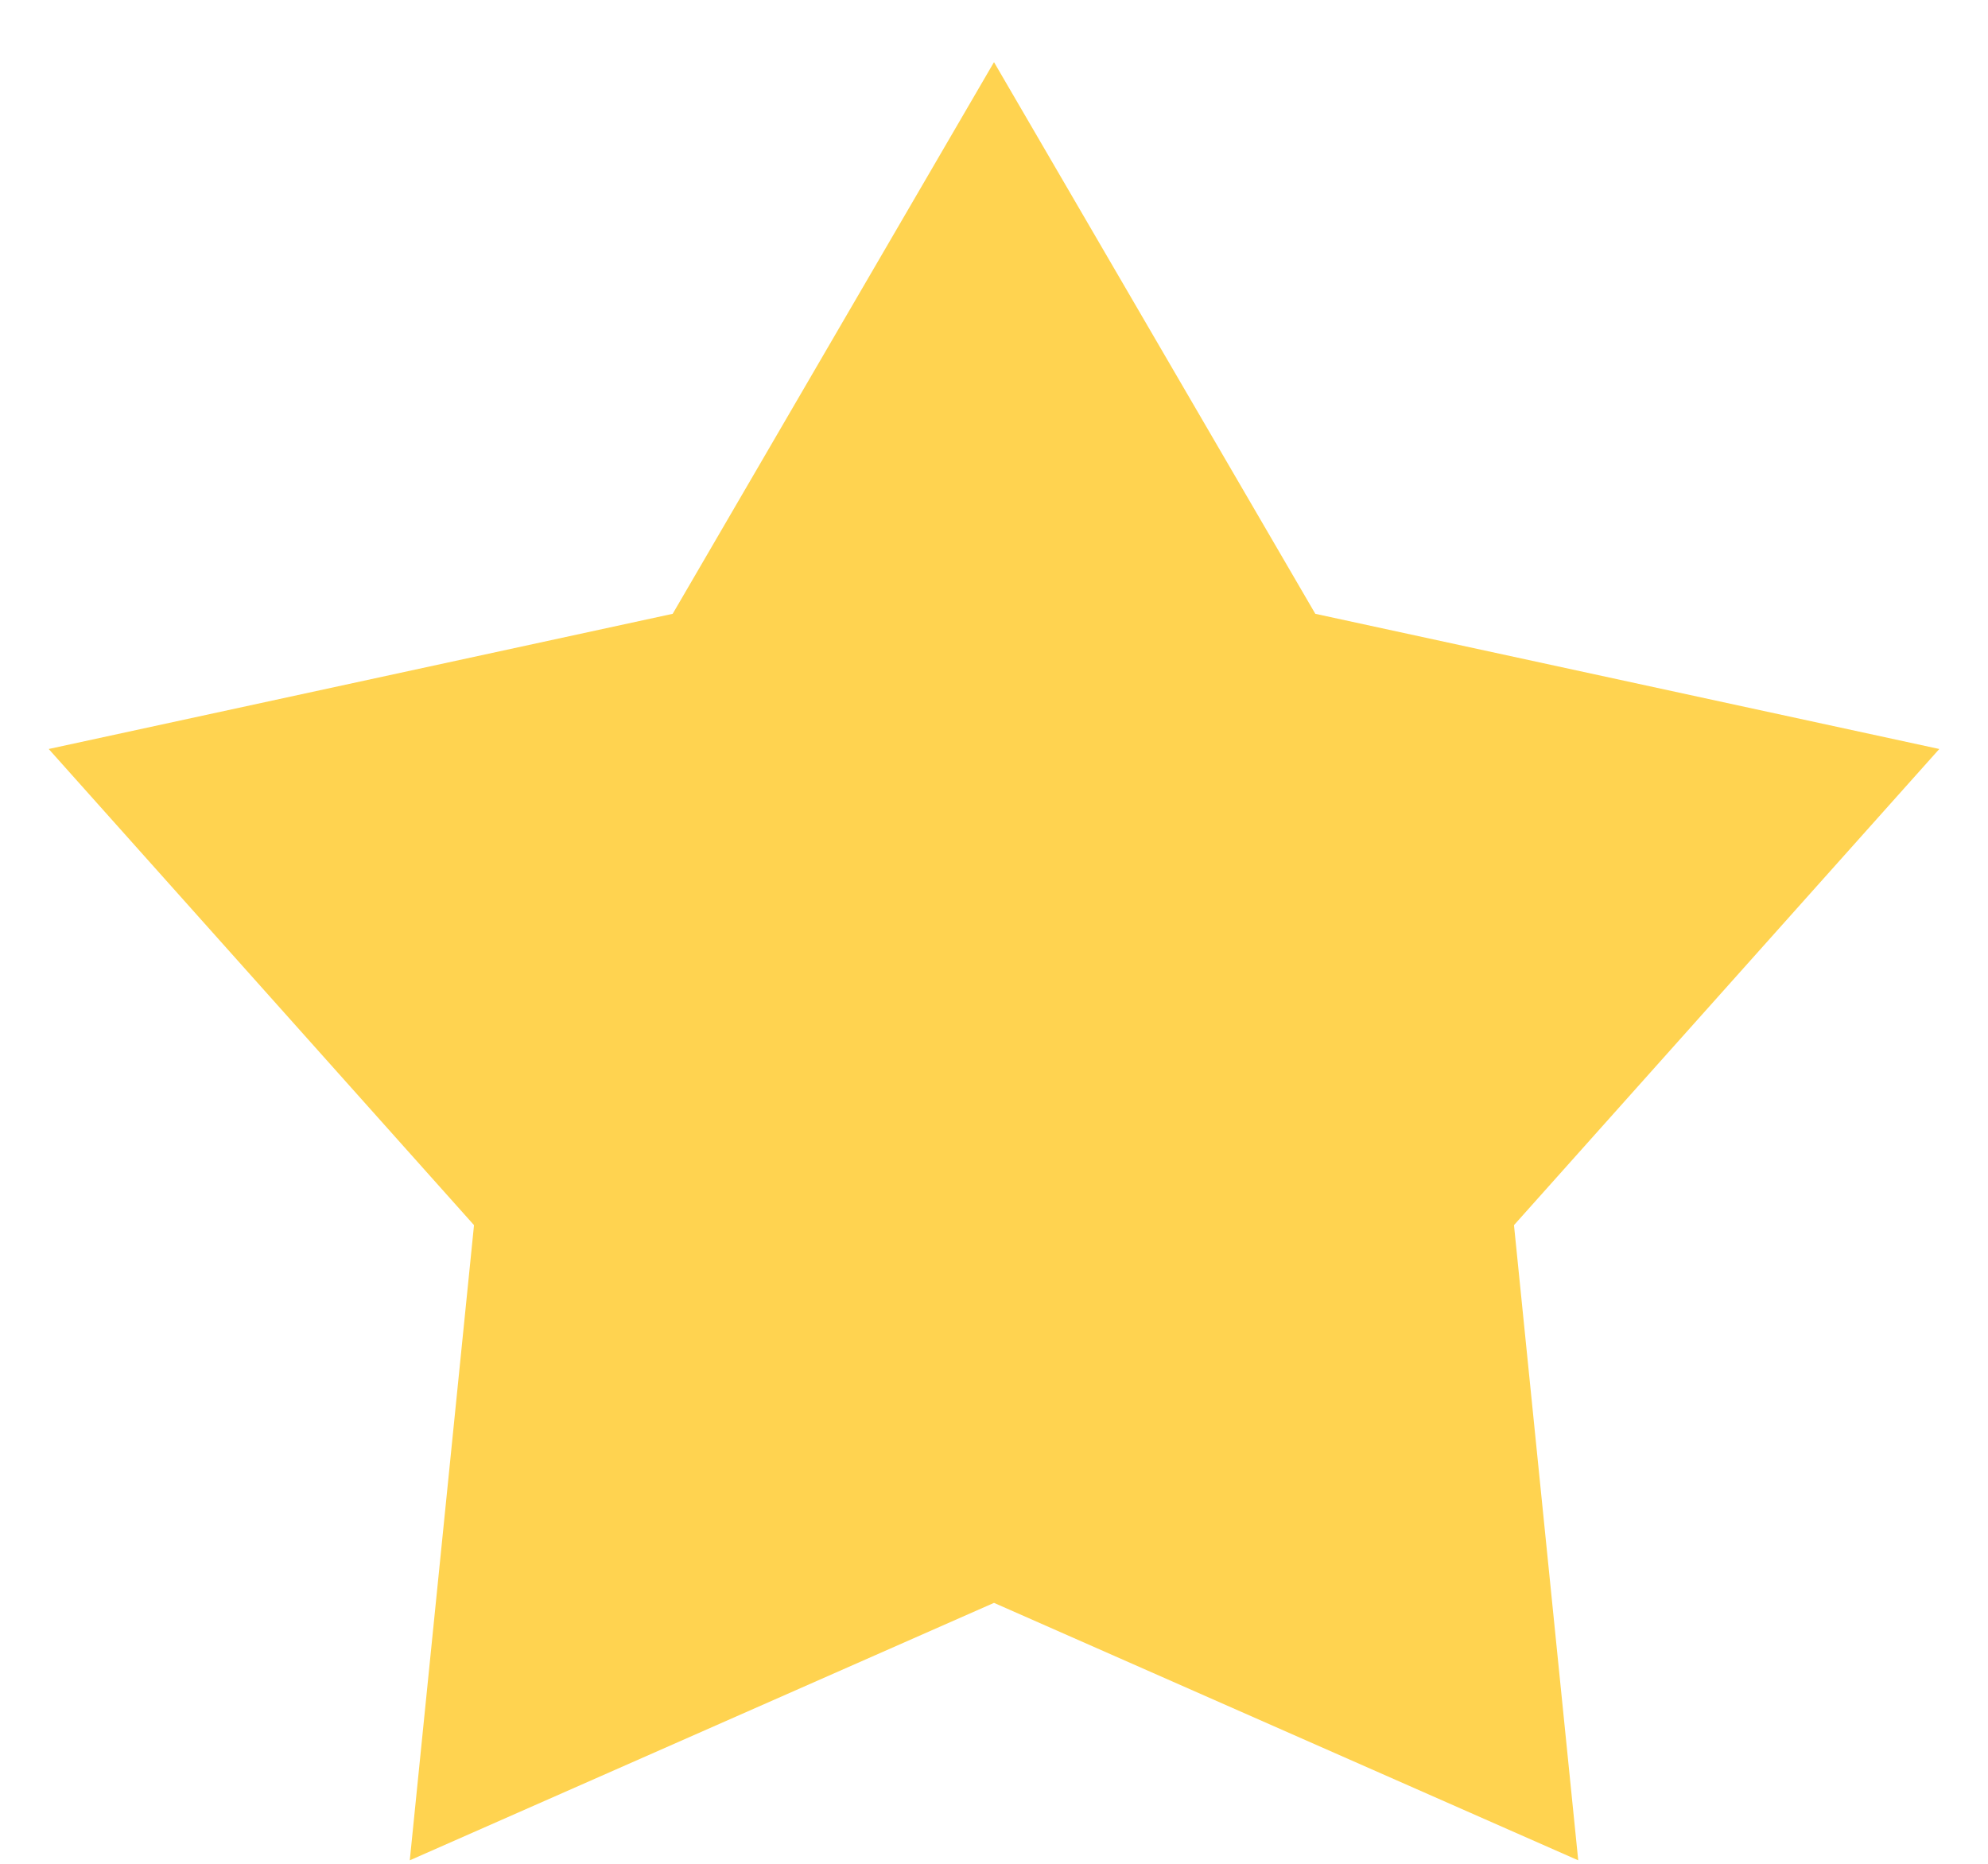 <svg width="16" height="15" viewBox="0 0 16 15" fill="none" xmlns="http://www.w3.org/2000/svg">
<path d="M8 0.5L10.586 4.94L15.608 6.028L12.185 9.86L12.702 14.972L8 12.9L3.298 14.972L3.815 9.86L0.392 6.028L5.414 4.94L8 0.5Z" fill="#FFD350"/>
</svg>
